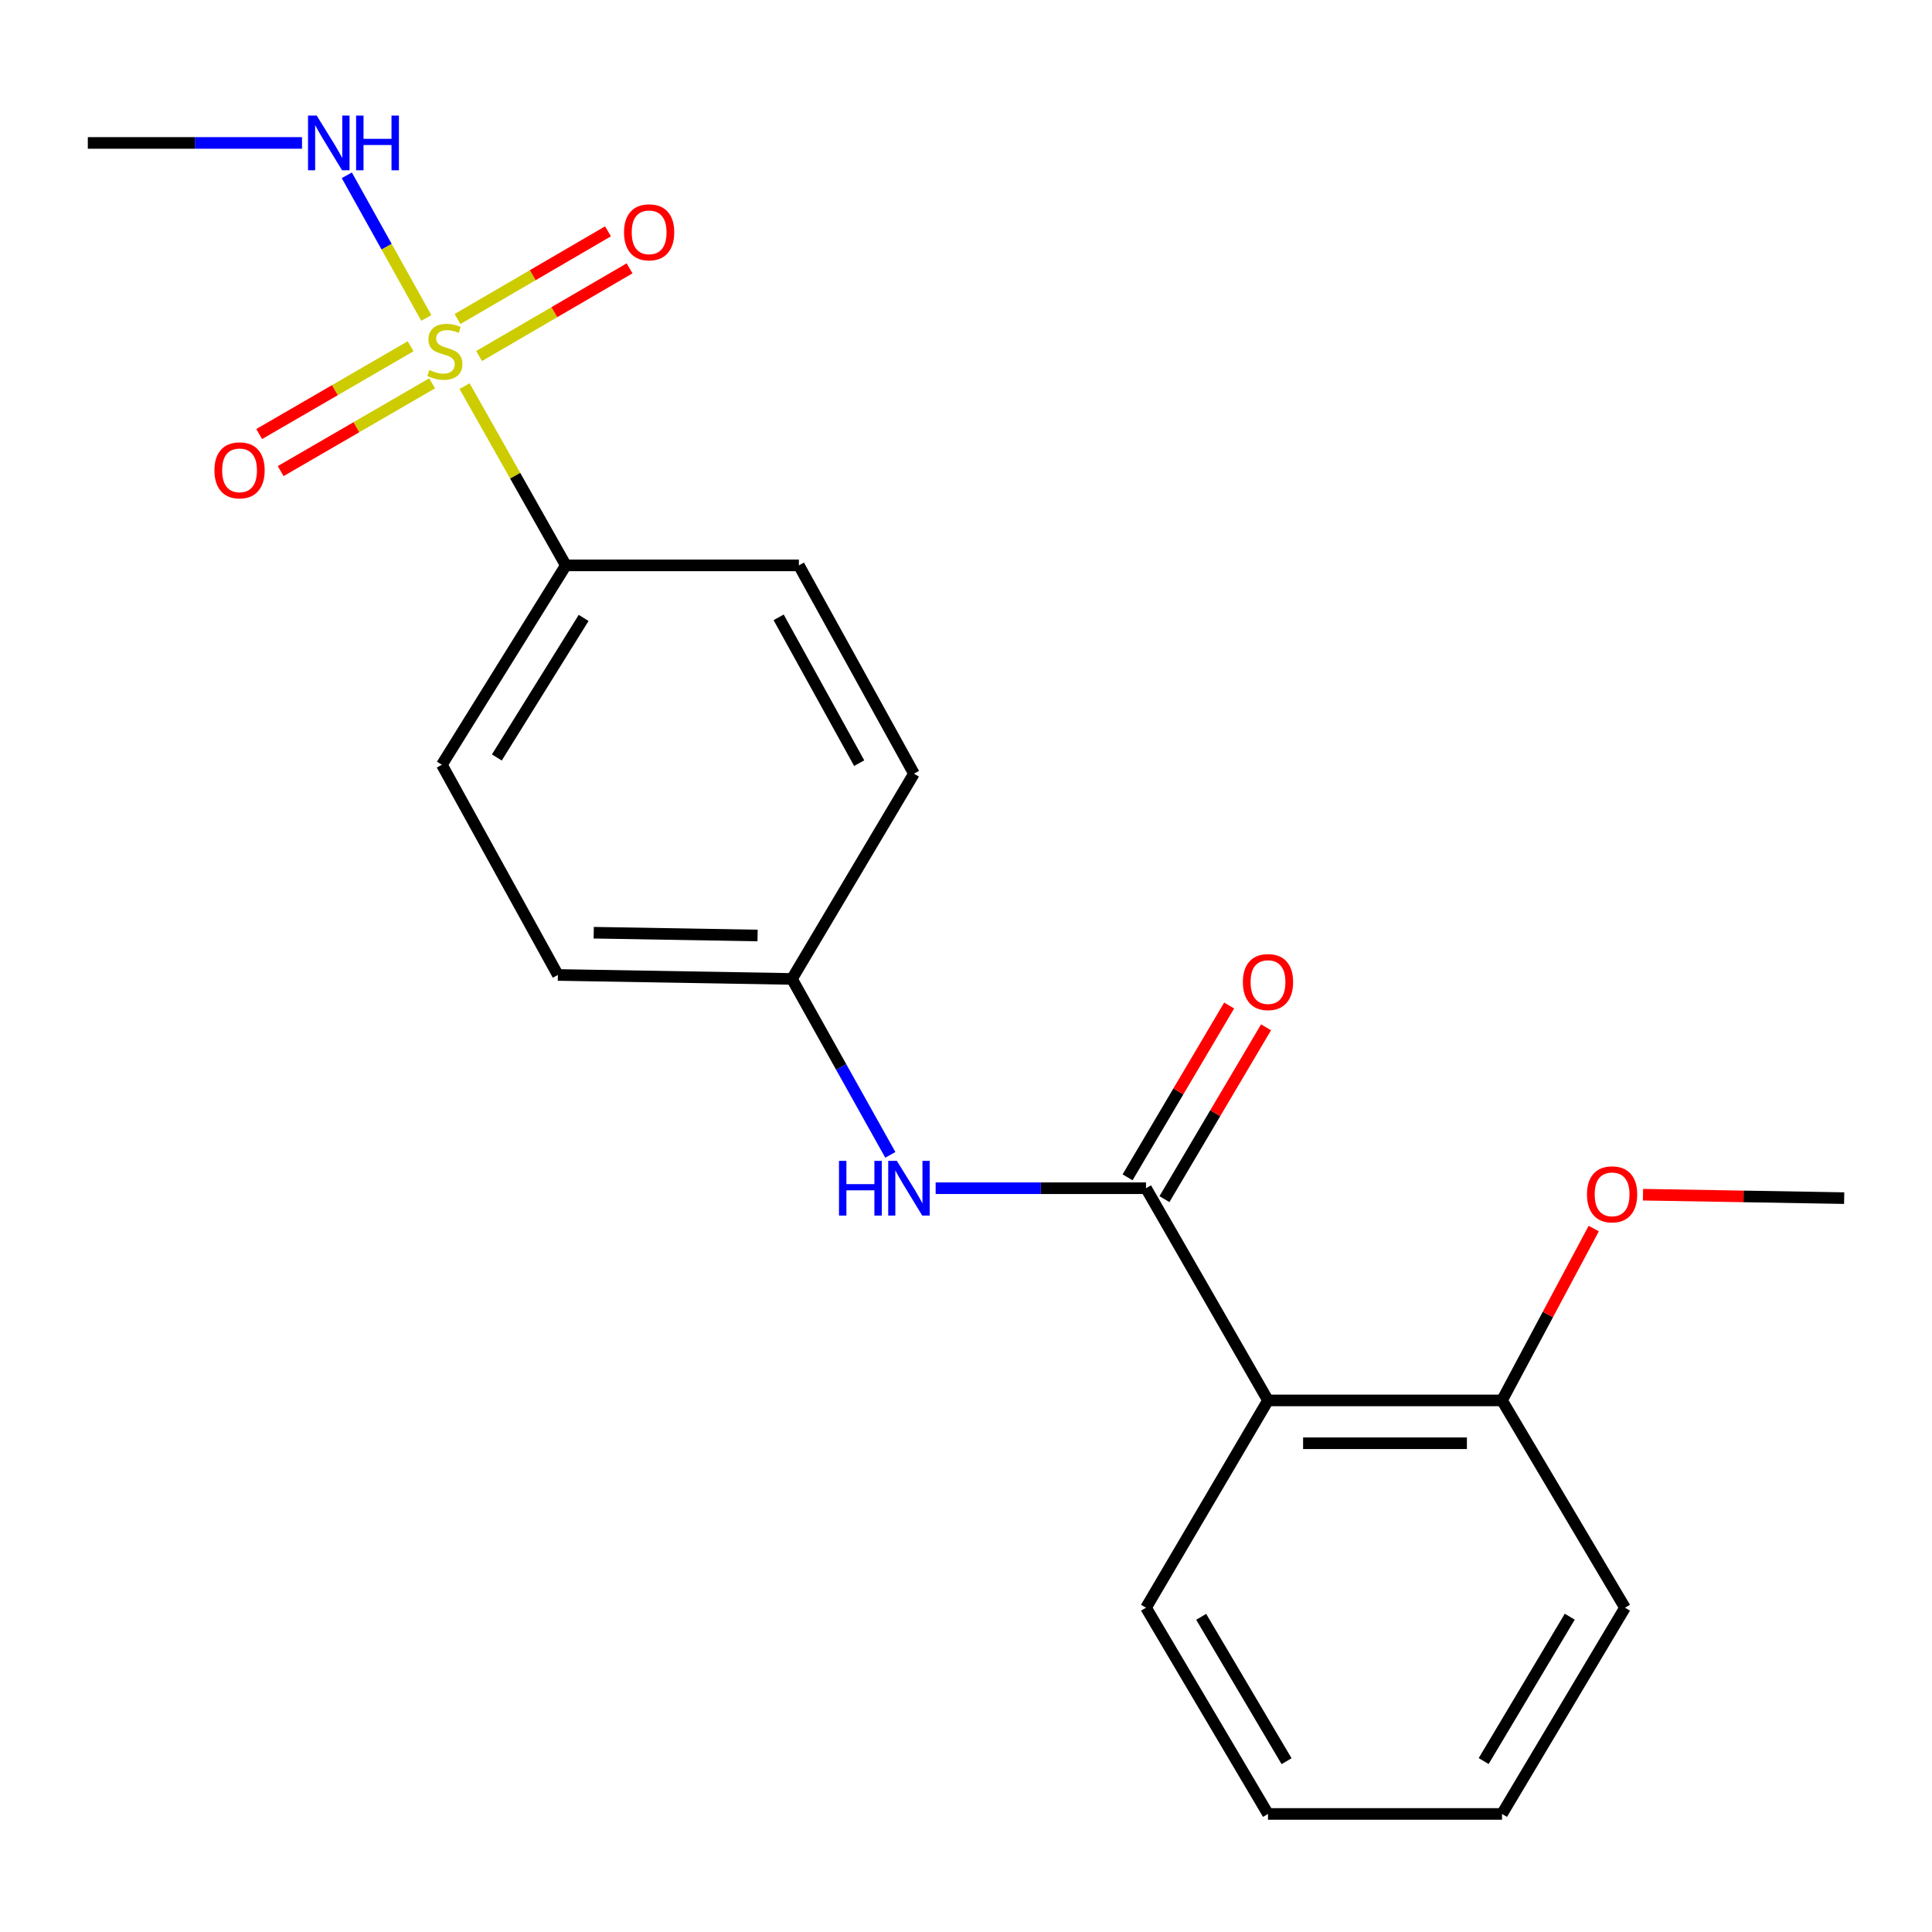 <?xml version='1.0' encoding='iso-8859-1'?>
<svg version='1.1' baseProfile='full'
              xmlns='http://www.w3.org/2000/svg'
                      xmlns:rdkit='http://www.rdkit.org/xml'
                      xmlns:xlink='http://www.w3.org/1999/xlink'
                  xml:space='preserve'
width='1000px' height='1000px' viewBox='0 0 1000 1000'>
<!-- END OF HEADER -->
<rect style='opacity:1.0;fill:#FFFFFF;stroke:none' width='1000' height='1000' x='0' y='0'> </rect>
<path class='bond-3' d='M 240.454,199.84 L 266.668,246.241' style='fill:none;fill-rule:evenodd;stroke:#CCCC00;stroke-width:6px;stroke-linecap:butt;stroke-linejoin:miter;stroke-opacity:1' />
<path class='bond-3' d='M 266.668,246.241 L 292.882,292.641' style='fill:none;fill-rule:evenodd;stroke:#000000;stroke-width:6px;stroke-linecap:butt;stroke-linejoin:miter;stroke-opacity:1' />
<path class='bond-4' d='M 212.539,179.226 L 173.345,201.943' style='fill:none;fill-rule:evenodd;stroke:#CCCC00;stroke-width:6px;stroke-linecap:butt;stroke-linejoin:miter;stroke-opacity:1' />
<path class='bond-4' d='M 173.345,201.943 L 134.152,224.659' style='fill:none;fill-rule:evenodd;stroke:#FF0000;stroke-width:6px;stroke-linecap:butt;stroke-linejoin:miter;stroke-opacity:1' />
<path class='bond-4' d='M 223.659,198.412 L 184.465,221.128' style='fill:none;fill-rule:evenodd;stroke:#CCCC00;stroke-width:6px;stroke-linecap:butt;stroke-linejoin:miter;stroke-opacity:1' />
<path class='bond-4' d='M 184.465,221.128 L 145.271,243.845' style='fill:none;fill-rule:evenodd;stroke:#FF0000;stroke-width:6px;stroke-linecap:butt;stroke-linejoin:miter;stroke-opacity:1' />
<path class='bond-5' d='M 247.971,184.284 L 286.916,161.591' style='fill:none;fill-rule:evenodd;stroke:#CCCC00;stroke-width:6px;stroke-linecap:butt;stroke-linejoin:miter;stroke-opacity:1' />
<path class='bond-5' d='M 286.916,161.591 L 325.862,138.899' style='fill:none;fill-rule:evenodd;stroke:#FF0000;stroke-width:6px;stroke-linecap:butt;stroke-linejoin:miter;stroke-opacity:1' />
<path class='bond-5' d='M 236.807,165.124 L 275.753,142.431' style='fill:none;fill-rule:evenodd;stroke:#CCCC00;stroke-width:6px;stroke-linecap:butt;stroke-linejoin:miter;stroke-opacity:1' />
<path class='bond-5' d='M 275.753,142.431 L 314.698,119.739' style='fill:none;fill-rule:evenodd;stroke:#FF0000;stroke-width:6px;stroke-linecap:butt;stroke-linejoin:miter;stroke-opacity:1' />
<path class='bond-6' d='M 220.661,164.572 L 200.088,127.652' style='fill:none;fill-rule:evenodd;stroke:#CCCC00;stroke-width:6px;stroke-linecap:butt;stroke-linejoin:miter;stroke-opacity:1' />
<path class='bond-6' d='M 200.088,127.652 L 179.514,90.733' style='fill:none;fill-rule:evenodd;stroke:#0000FF;stroke-width:6px;stroke-linecap:butt;stroke-linejoin:miter;stroke-opacity:1' />
<path class='bond-0' d='M 593.173,615.022 L 538.731,615.022' style='fill:none;fill-rule:evenodd;stroke:#000000;stroke-width:6px;stroke-linecap:butt;stroke-linejoin:miter;stroke-opacity:1' />
<path class='bond-0' d='M 538.731,615.022 L 484.289,615.022' style='fill:none;fill-rule:evenodd;stroke:#0000FF;stroke-width:6px;stroke-linecap:butt;stroke-linejoin:miter;stroke-opacity:1' />
<path class='bond-1' d='M 593.173,615.022 L 656.312,724.851' style='fill:none;fill-rule:evenodd;stroke:#000000;stroke-width:6px;stroke-linecap:butt;stroke-linejoin:miter;stroke-opacity:1' />
<path class='bond-7' d='M 602.718,620.665 L 629.006,576.202' style='fill:none;fill-rule:evenodd;stroke:#000000;stroke-width:6px;stroke-linecap:butt;stroke-linejoin:miter;stroke-opacity:1' />
<path class='bond-7' d='M 629.006,576.202 L 655.295,531.739' style='fill:none;fill-rule:evenodd;stroke:#FF0000;stroke-width:6px;stroke-linecap:butt;stroke-linejoin:miter;stroke-opacity:1' />
<path class='bond-7' d='M 583.629,609.379 L 609.918,564.916' style='fill:none;fill-rule:evenodd;stroke:#000000;stroke-width:6px;stroke-linecap:butt;stroke-linejoin:miter;stroke-opacity:1' />
<path class='bond-7' d='M 609.918,564.916 L 636.207,520.453' style='fill:none;fill-rule:evenodd;stroke:#FF0000;stroke-width:6px;stroke-linecap:butt;stroke-linejoin:miter;stroke-opacity:1' />
<path class='bond-8' d='M 656.312,724.851 L 777.438,724.851' style='fill:none;fill-rule:evenodd;stroke:#000000;stroke-width:6px;stroke-linecap:butt;stroke-linejoin:miter;stroke-opacity:1' />
<path class='bond-8' d='M 674.481,747.027 L 759.269,747.027' style='fill:none;fill-rule:evenodd;stroke:#000000;stroke-width:6px;stroke-linecap:butt;stroke-linejoin:miter;stroke-opacity:1' />
<path class='bond-14' d='M 656.312,724.851 L 593.173,832.143' style='fill:none;fill-rule:evenodd;stroke:#000000;stroke-width:6px;stroke-linecap:butt;stroke-linejoin:miter;stroke-opacity:1' />
<path class='bond-2' d='M 460.831,597.759 L 435.375,552.227' style='fill:none;fill-rule:evenodd;stroke:#0000FF;stroke-width:6px;stroke-linecap:butt;stroke-linejoin:miter;stroke-opacity:1' />
<path class='bond-2' d='M 435.375,552.227 L 409.919,506.695' style='fill:none;fill-rule:evenodd;stroke:#000000;stroke-width:6px;stroke-linecap:butt;stroke-linejoin:miter;stroke-opacity:1' />
<path class='bond-9' d='M 292.882,292.641 L 228.709,395.831' style='fill:none;fill-rule:evenodd;stroke:#000000;stroke-width:6px;stroke-linecap:butt;stroke-linejoin:miter;stroke-opacity:1' />
<path class='bond-9' d='M 302.087,319.831 L 257.166,392.063' style='fill:none;fill-rule:evenodd;stroke:#000000;stroke-width:6px;stroke-linecap:butt;stroke-linejoin:miter;stroke-opacity:1' />
<path class='bond-10' d='M 292.882,292.641 L 413.504,292.641' style='fill:none;fill-rule:evenodd;stroke:#000000;stroke-width:6px;stroke-linecap:butt;stroke-linejoin:miter;stroke-opacity:1' />
<path class='bond-17' d='M 156.32,73.98 L 100.888,73.98' style='fill:none;fill-rule:evenodd;stroke:#0000FF;stroke-width:6px;stroke-linecap:butt;stroke-linejoin:miter;stroke-opacity:1' />
<path class='bond-17' d='M 100.888,73.98 L 45.455,73.98' style='fill:none;fill-rule:evenodd;stroke:#000000;stroke-width:6px;stroke-linecap:butt;stroke-linejoin:miter;stroke-opacity:1' />
<path class='bond-15' d='M 777.438,724.851 L 801.181,680.369' style='fill:none;fill-rule:evenodd;stroke:#000000;stroke-width:6px;stroke-linecap:butt;stroke-linejoin:miter;stroke-opacity:1' />
<path class='bond-15' d='M 801.181,680.369 L 824.924,635.887' style='fill:none;fill-rule:evenodd;stroke:#FF0000;stroke-width:6px;stroke-linecap:butt;stroke-linejoin:miter;stroke-opacity:1' />
<path class='bond-16' d='M 777.438,724.851 L 841.094,832.143' style='fill:none;fill-rule:evenodd;stroke:#000000;stroke-width:6px;stroke-linecap:butt;stroke-linejoin:miter;stroke-opacity:1' />
<path class='bond-13' d='M 228.709,395.831 L 288.755,504.638' style='fill:none;fill-rule:evenodd;stroke:#000000;stroke-width:6px;stroke-linecap:butt;stroke-linejoin:miter;stroke-opacity:1' />
<path class='bond-12' d='M 413.504,292.641 L 473.057,400.45' style='fill:none;fill-rule:evenodd;stroke:#000000;stroke-width:6px;stroke-linecap:butt;stroke-linejoin:miter;stroke-opacity:1' />
<path class='bond-12' d='M 403.026,319.535 L 444.713,395.001' style='fill:none;fill-rule:evenodd;stroke:#000000;stroke-width:6px;stroke-linecap:butt;stroke-linejoin:miter;stroke-opacity:1' />
<path class='bond-11' d='M 409.919,506.695 L 473.057,400.45' style='fill:none;fill-rule:evenodd;stroke:#000000;stroke-width:6px;stroke-linecap:butt;stroke-linejoin:miter;stroke-opacity:1' />
<path class='bond-21' d='M 409.919,506.695 L 288.755,504.638' style='fill:none;fill-rule:evenodd;stroke:#000000;stroke-width:6px;stroke-linecap:butt;stroke-linejoin:miter;stroke-opacity:1' />
<path class='bond-21' d='M 392.121,484.214 L 307.306,482.774' style='fill:none;fill-rule:evenodd;stroke:#000000;stroke-width:6px;stroke-linecap:butt;stroke-linejoin:miter;stroke-opacity:1' />
<path class='bond-19' d='M 593.173,832.143 L 656.312,938.893' style='fill:none;fill-rule:evenodd;stroke:#000000;stroke-width:6px;stroke-linecap:butt;stroke-linejoin:miter;stroke-opacity:1' />
<path class='bond-19' d='M 621.731,836.866 L 665.928,911.591' style='fill:none;fill-rule:evenodd;stroke:#000000;stroke-width:6px;stroke-linecap:butt;stroke-linejoin:miter;stroke-opacity:1' />
<path class='bond-18' d='M 850.42,618.374 L 902.483,619.26' style='fill:none;fill-rule:evenodd;stroke:#FF0000;stroke-width:6px;stroke-linecap:butt;stroke-linejoin:miter;stroke-opacity:1' />
<path class='bond-18' d='M 902.483,619.26 L 954.545,620.147' style='fill:none;fill-rule:evenodd;stroke:#000000;stroke-width:6px;stroke-linecap:butt;stroke-linejoin:miter;stroke-opacity:1' />
<path class='bond-22' d='M 841.094,832.143 L 777.438,938.893' style='fill:none;fill-rule:evenodd;stroke:#000000;stroke-width:6px;stroke-linecap:butt;stroke-linejoin:miter;stroke-opacity:1' />
<path class='bond-22' d='M 812.499,836.798 L 767.94,911.523' style='fill:none;fill-rule:evenodd;stroke:#000000;stroke-width:6px;stroke-linecap:butt;stroke-linejoin:miter;stroke-opacity:1' />
<path class='bond-20' d='M 656.312,938.893 L 777.438,938.893' style='fill:none;fill-rule:evenodd;stroke:#000000;stroke-width:6px;stroke-linecap:butt;stroke-linejoin:miter;stroke-opacity:1' />
<path  class='atom-0' d='M 222.249 191.497
Q 222.569 191.617, 223.889 192.177
Q 225.209 192.737, 226.649 193.097
Q 228.129 193.417, 229.569 193.417
Q 232.249 193.417, 233.809 192.137
Q 235.369 190.817, 235.369 188.537
Q 235.369 186.977, 234.569 186.017
Q 233.809 185.057, 232.609 184.537
Q 231.409 184.017, 229.409 183.417
Q 226.889 182.657, 225.369 181.937
Q 223.889 181.217, 222.809 179.697
Q 221.769 178.177, 221.769 175.617
Q 221.769 172.057, 224.169 169.857
Q 226.609 167.657, 231.409 167.657
Q 234.689 167.657, 238.409 169.217
L 237.489 172.297
Q 234.089 170.897, 231.529 170.897
Q 228.769 170.897, 227.249 172.057
Q 225.729 173.177, 225.769 175.137
Q 225.769 176.657, 226.529 177.577
Q 227.329 178.497, 228.449 179.017
Q 229.609 179.537, 231.529 180.137
Q 234.089 180.937, 235.609 181.737
Q 237.129 182.537, 238.209 184.177
Q 239.329 185.777, 239.329 188.537
Q 239.329 192.457, 236.689 194.577
Q 234.089 196.657, 229.729 196.657
Q 227.209 196.657, 225.289 196.097
Q 223.409 195.577, 221.169 194.657
L 222.249 191.497
' fill='#CCCC00'/>
<path  class='atom-3' d='M 434.262 600.862
L 438.102 600.862
L 438.102 612.902
L 452.582 612.902
L 452.582 600.862
L 456.422 600.862
L 456.422 629.182
L 452.582 629.182
L 452.582 616.102
L 438.102 616.102
L 438.102 629.182
L 434.262 629.182
L 434.262 600.862
' fill='#0000FF'/>
<path  class='atom-3' d='M 464.222 600.862
L 473.502 615.862
Q 474.422 617.342, 475.902 620.022
Q 477.382 622.702, 477.462 622.862
L 477.462 600.862
L 481.222 600.862
L 481.222 629.182
L 477.342 629.182
L 467.382 612.782
Q 466.222 610.862, 464.982 608.662
Q 463.782 606.462, 463.422 605.782
L 463.422 629.182
L 459.742 629.182
L 459.742 600.862
L 464.222 600.862
' fill='#0000FF'/>
<path  class='atom-5' d='M 110.992 243.443
Q 110.992 236.643, 114.352 232.843
Q 117.712 229.043, 123.992 229.043
Q 130.272 229.043, 133.632 232.843
Q 136.992 236.643, 136.992 243.443
Q 136.992 250.323, 133.592 254.243
Q 130.192 258.123, 123.992 258.123
Q 117.752 258.123, 114.352 254.243
Q 110.992 250.363, 110.992 243.443
M 123.992 254.923
Q 128.312 254.923, 130.632 252.043
Q 132.992 249.123, 132.992 243.443
Q 132.992 237.883, 130.632 235.083
Q 128.312 232.243, 123.992 232.243
Q 119.672 232.243, 117.312 235.043
Q 114.992 237.843, 114.992 243.443
Q 114.992 249.163, 117.312 252.043
Q 119.672 254.923, 123.992 254.923
' fill='#FF0000'/>
<path  class='atom-6' d='M 322.989 120.246
Q 322.989 113.446, 326.349 109.646
Q 329.709 105.846, 335.989 105.846
Q 342.269 105.846, 345.629 109.646
Q 348.989 113.446, 348.989 120.246
Q 348.989 127.126, 345.589 131.046
Q 342.189 134.926, 335.989 134.926
Q 329.749 134.926, 326.349 131.046
Q 322.989 127.166, 322.989 120.246
M 335.989 131.726
Q 340.309 131.726, 342.629 128.846
Q 344.989 125.926, 344.989 120.246
Q 344.989 114.686, 342.629 111.886
Q 340.309 109.046, 335.989 109.046
Q 331.669 109.046, 329.309 111.846
Q 326.989 114.646, 326.989 120.246
Q 326.989 125.966, 329.309 128.846
Q 331.669 131.726, 335.989 131.726
' fill='#FF0000'/>
<path  class='atom-7' d='M 163.919 59.82
L 173.199 74.82
Q 174.119 76.3, 175.599 78.98
Q 177.079 81.66, 177.159 81.82
L 177.159 59.82
L 180.919 59.82
L 180.919 88.14
L 177.039 88.14
L 167.079 71.74
Q 165.919 69.82, 164.679 67.62
Q 163.479 65.42, 163.119 64.74
L 163.119 88.14
L 159.439 88.14
L 159.439 59.82
L 163.919 59.82
' fill='#0000FF'/>
<path  class='atom-7' d='M 184.319 59.82
L 188.159 59.82
L 188.159 71.86
L 202.639 71.86
L 202.639 59.82
L 206.479 59.82
L 206.479 88.14
L 202.639 88.14
L 202.639 75.06
L 188.159 75.06
L 188.159 88.14
L 184.319 88.14
L 184.319 59.82
' fill='#0000FF'/>
<path  class='atom-8' d='M 643.312 508.315
Q 643.312 501.515, 646.672 497.715
Q 650.032 493.915, 656.312 493.915
Q 662.592 493.915, 665.952 497.715
Q 669.312 501.515, 669.312 508.315
Q 669.312 515.195, 665.912 519.115
Q 662.512 522.995, 656.312 522.995
Q 650.072 522.995, 646.672 519.115
Q 643.312 515.235, 643.312 508.315
M 656.312 519.795
Q 660.632 519.795, 662.952 516.915
Q 665.312 513.995, 665.312 508.315
Q 665.312 502.755, 662.952 499.955
Q 660.632 497.115, 656.312 497.115
Q 651.992 497.115, 649.632 499.915
Q 647.312 502.715, 647.312 508.315
Q 647.312 514.035, 649.632 516.915
Q 651.992 519.795, 656.312 519.795
' fill='#FF0000'/>
<path  class='atom-16' d='M 821.417 618.182
Q 821.417 611.382, 824.777 607.582
Q 828.137 603.782, 834.417 603.782
Q 840.697 603.782, 844.057 607.582
Q 847.417 611.382, 847.417 618.182
Q 847.417 625.062, 844.017 628.982
Q 840.617 632.862, 834.417 632.862
Q 828.177 632.862, 824.777 628.982
Q 821.417 625.102, 821.417 618.182
M 834.417 629.662
Q 838.737 629.662, 841.057 626.782
Q 843.417 623.862, 843.417 618.182
Q 843.417 612.622, 841.057 609.822
Q 838.737 606.982, 834.417 606.982
Q 830.097 606.982, 827.737 609.782
Q 825.417 612.582, 825.417 618.182
Q 825.417 623.902, 827.737 626.782
Q 830.097 629.662, 834.417 629.662
' fill='#FF0000'/>
</svg>

